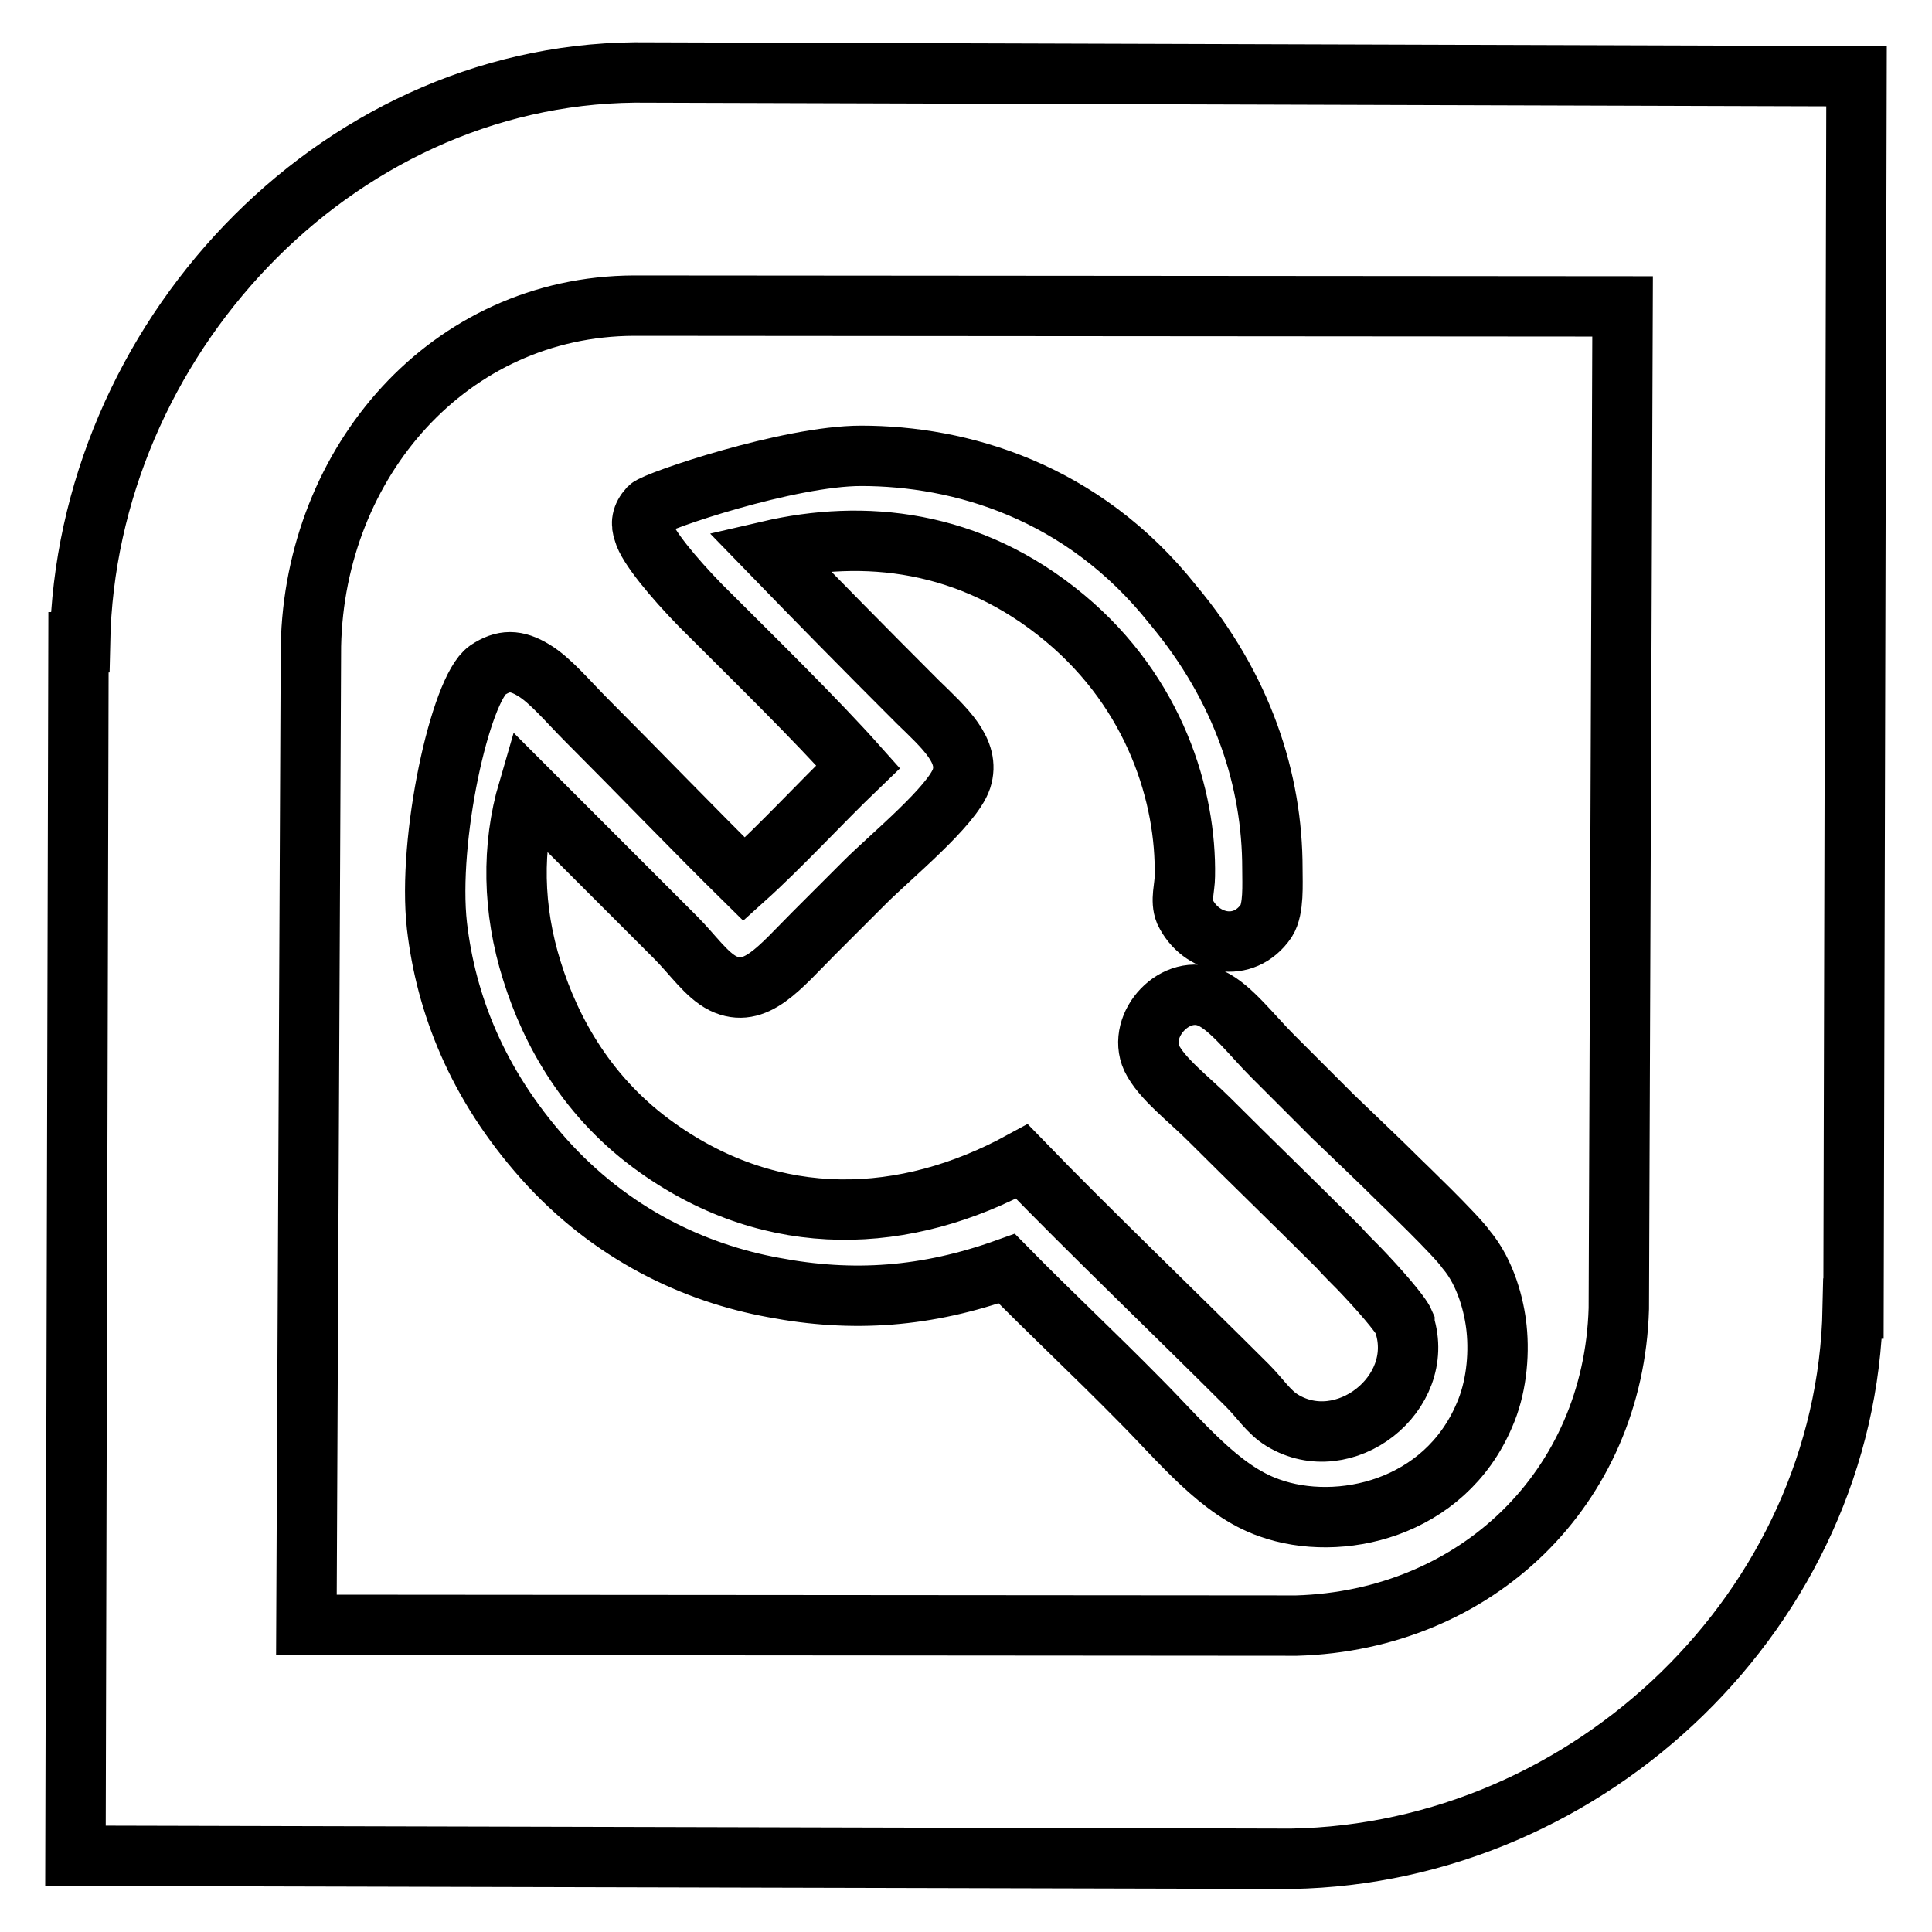 <?xml version="1.0" encoding="utf-8"?>
<!-- Svg Vector Icons : http://www.onlinewebfonts.com/icon -->
<!DOCTYPE svg PUBLIC "-//W3C//DTD SVG 1.1//EN" "http://www.w3.org/Graphics/SVG/1.1/DTD/svg11.dtd">
<svg version="1.1" xmlns="http://www.w3.org/2000/svg" xmlns:xlink="http://www.w3.org/1999/xlink" x="0px" y="0px" viewBox="0 0 256 256" enable-background="new 0 0 256 256" xml:space="preserve">
<g> <path stroke-width="8" fill-opacity="0" stroke="#000000"  d="M114.1,60.4c-9.6,0-27.2,6-28.1,6.9c-1,1.1-1.1,2.1-0.7,3.2c0.5,1.9,3.9,6,7.5,9.7c7,7,15.2,15,20.9,21.4 c-5.1,4.9-10.1,10.4-15.1,14.9c-6.5-6.4-14.2-14.4-20.9-21.1c-2.4-2.4-4.8-5.3-7-6.6c-2.3-1.4-4-1.4-6.1,0 c-3.6,2.5-8,22.4-6.7,33.9c1.2,10.3,5.3,20.9,14.1,30.8c9,10.1,20.1,15.2,30.5,17.1c10.5,2,20.3,1.3,30.9-2.5 c5.9,6,11.6,11.3,17.5,17.3c5.6,5.6,10.7,12.1,17.3,14.4c9.2,3.3,23.2,0.2,28.5-12.3c1.5-3.4,2-7.7,1.6-11.5 c-0.3-2.9-1.4-7.3-4-10.4c0,0,0,0,0,0c-1.3-1.9-8.8-9.1-8.8-9.1v0c-2.8-2.8-5.8-5.6-8.9-8.6c-2.3-2.3-5.2-5.2-8-8 c-2.7-2.7-5.5-6.4-8.1-7.6c-4.7-2.2-9.9,3.5-7.9,7.9c1.3,2.7,4.9,5.4,7.6,8.1c5.4,5.4,11.1,10.9,16.4,16.2c0.3,0.3,0.5,0.5,0.8,0.8 l0,0c0,0,0,0,0,0c0.9,1,1.8,1.9,2.7,2.8c2.4,2.5,5.5,6,6,7.2c0,0,0,0.1,0,0.1c0,0,0,0,0,0c0,0,0,0,0,0c0,0,0,0.1,0,0.1 c2.9,9.2-8,17.7-16.2,12.7c-1.8-1.1-2.9-2.9-4.6-4.6c-9.4-9.4-21-20.5-29.9-29.7c-15.4,8.4-32.8,9.2-48.3-1.8 c-9.2-6.5-14.1-15.4-16.6-23.4c-2.6-8.2-2.7-16.5-0.5-24l19.5,19.5c2.3,2.3,4.1,5,6.3,6.1c4.3,2.1,7.5-2.1,12-6.6l6.8-6.8 c3.4-3.4,11.6-10.1,12.8-13.7c1.2-3.7-2.2-6.7-5.8-10.2c-7-7-13.3-13.4-19.7-20c12.5-2.9,26.6-1.6,39.2,8.9 c12,10,16.1,23.7,15.9,34.2c0,1.5-0.6,3.2,0,4.7c2.1,4.4,7.8,5.6,10.8,1.2c1-1.6,0.8-4.8,0.8-6.9c0-11.7-3.9-23.9-13.2-35 C143.4,65,127.2,60.4,114.1,60.4L114.1,60.4z M84.1,9.6L84.1,9.6c-40,0.4-72.7,35.7-73.5,75.5h-0.2L10,245.9l161.1,0.4l0,0 c39.7-0.7,73.6-33.3,74.4-72.9h0.1L246,10.1L84.1,9.6L84.1,9.6z M214.5,173.4c-0.7,23.8-18.9,41.3-42.7,42l-131.2-0.1l0.6-129.7 l0,0C41.7,61.2,59.5,40.6,84,40.5l131,0.1L214.5,173.4L214.5,173.4L214.5,173.4z"/></g>
</svg>
